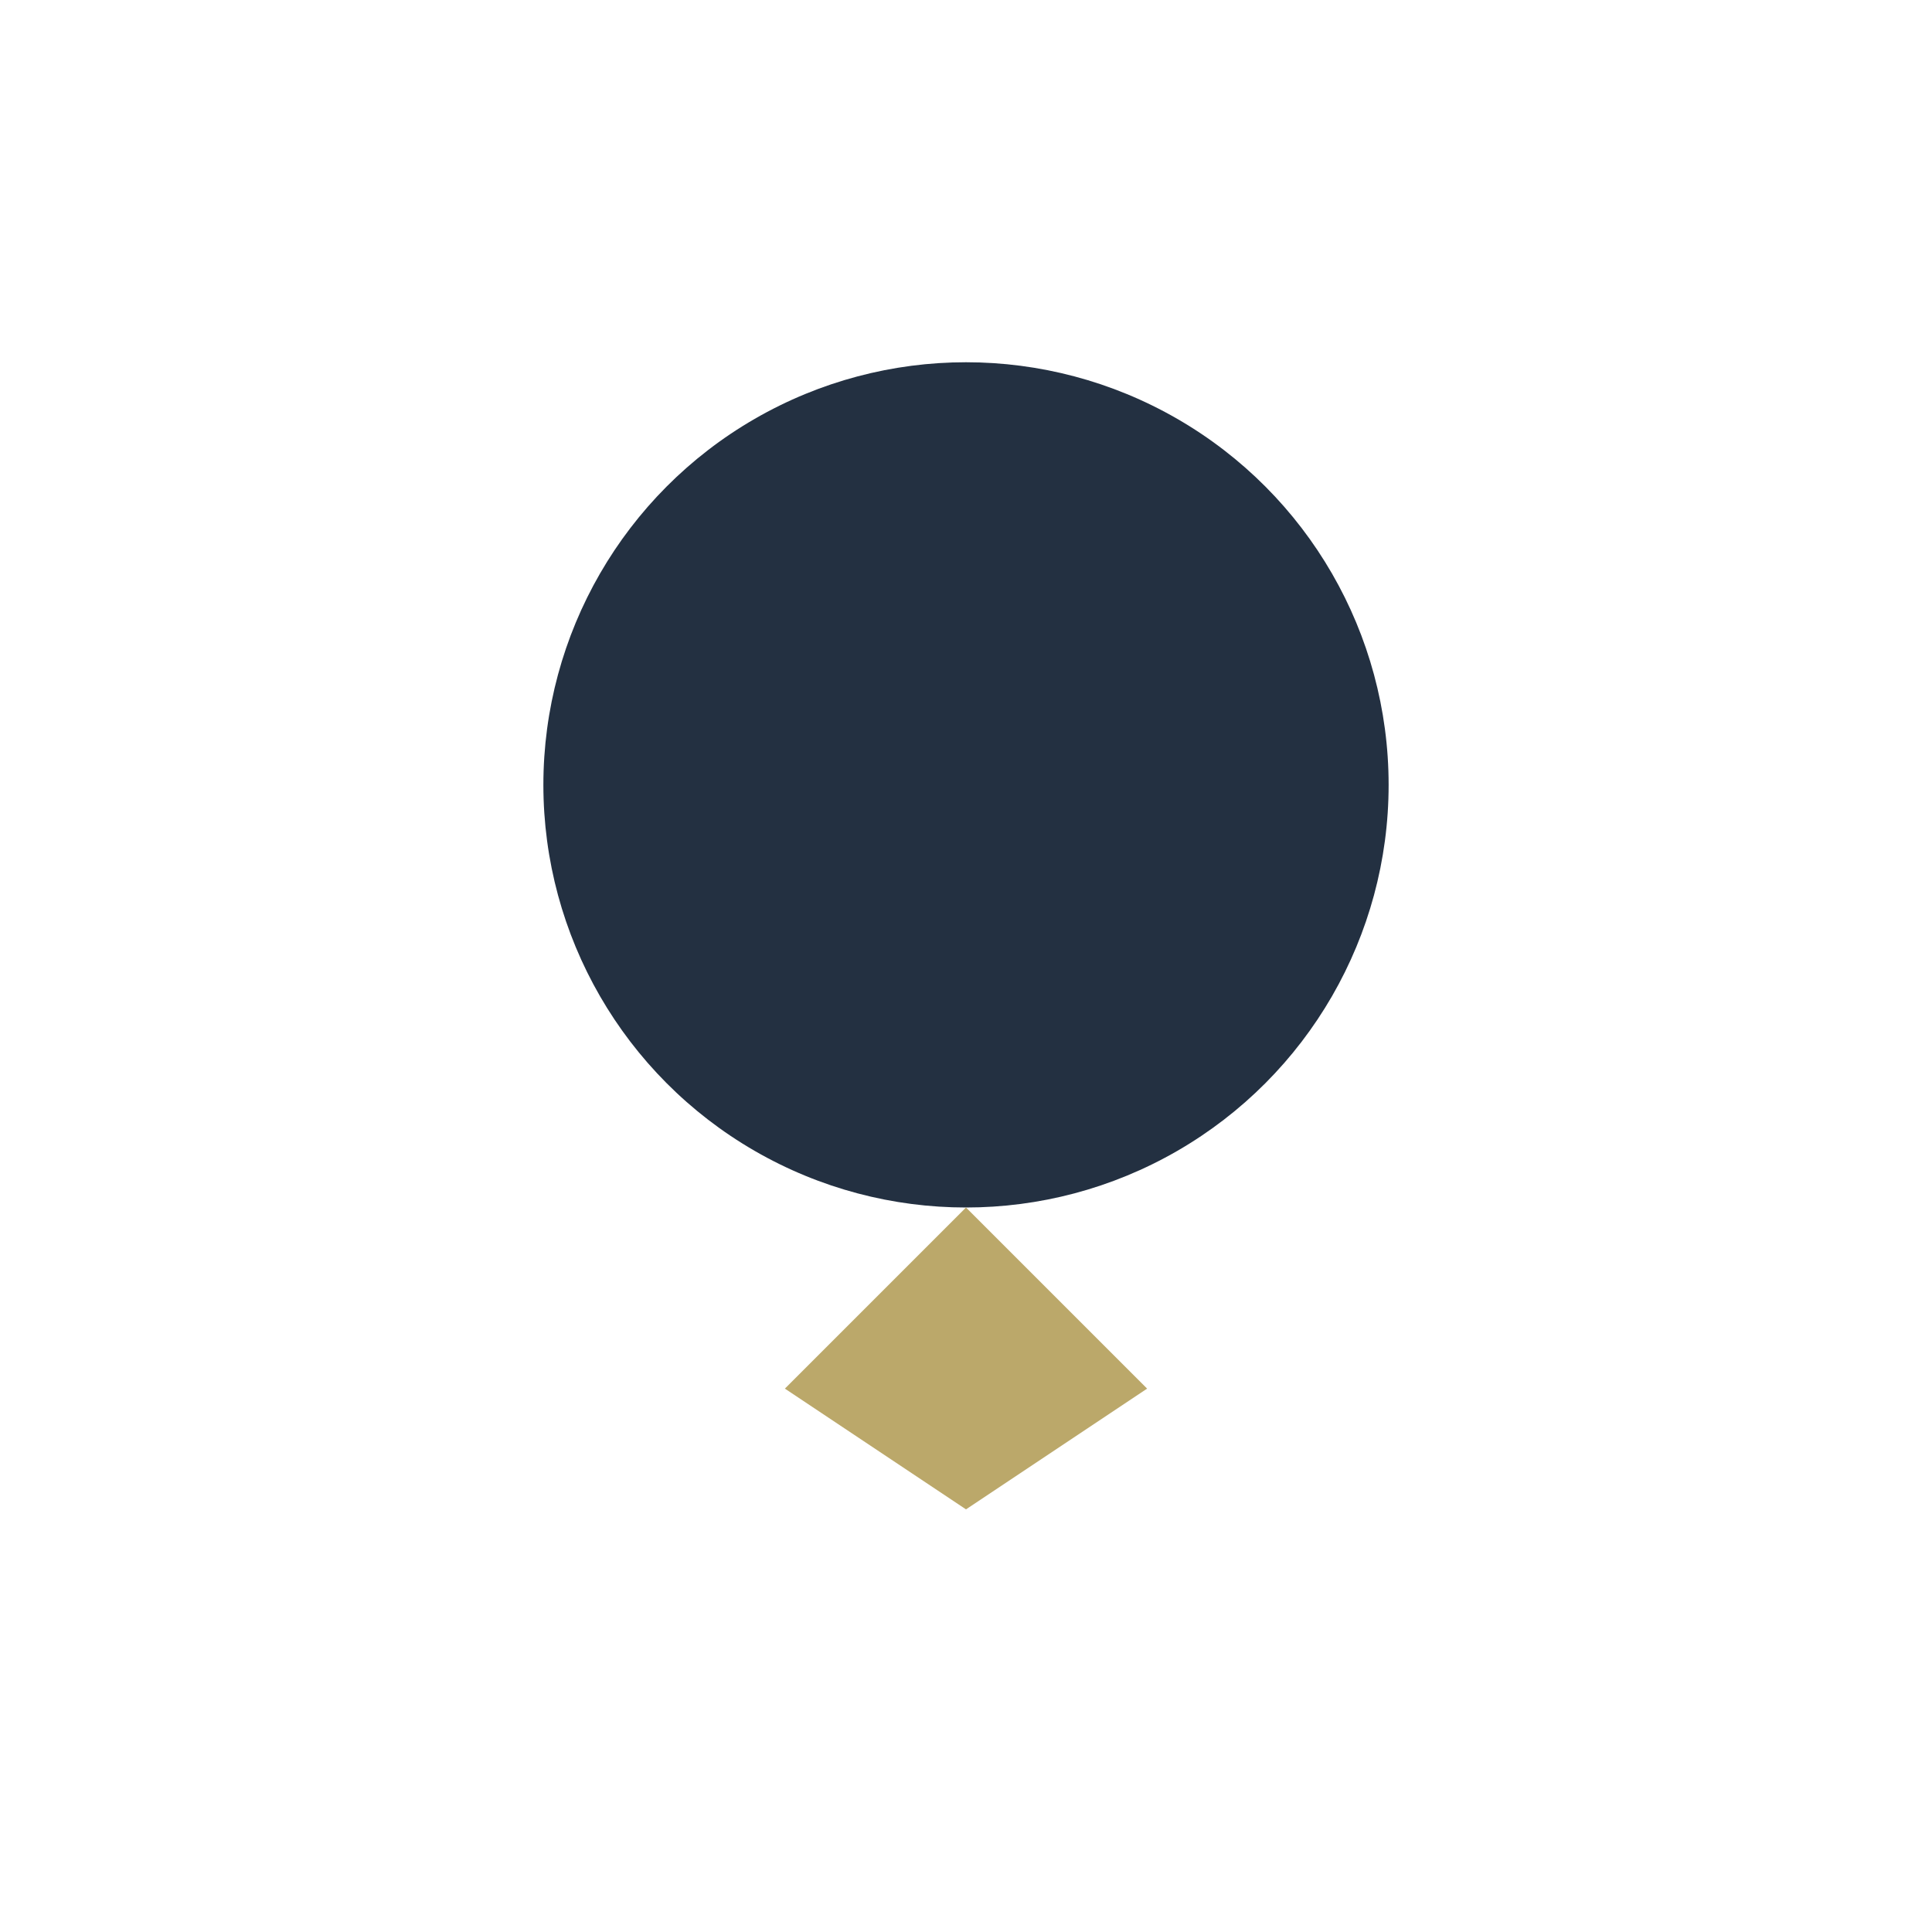<?xml version="1.0" encoding="UTF-8"?>
<svg xmlns="http://www.w3.org/2000/svg" width="32" height="32" viewBox="0 0 32 32"><circle cx="16" cy="13" r="7" fill="#233041"/><polygon points="13,23 16,20 19,23 16,25" fill="#BBA86A"/></svg>